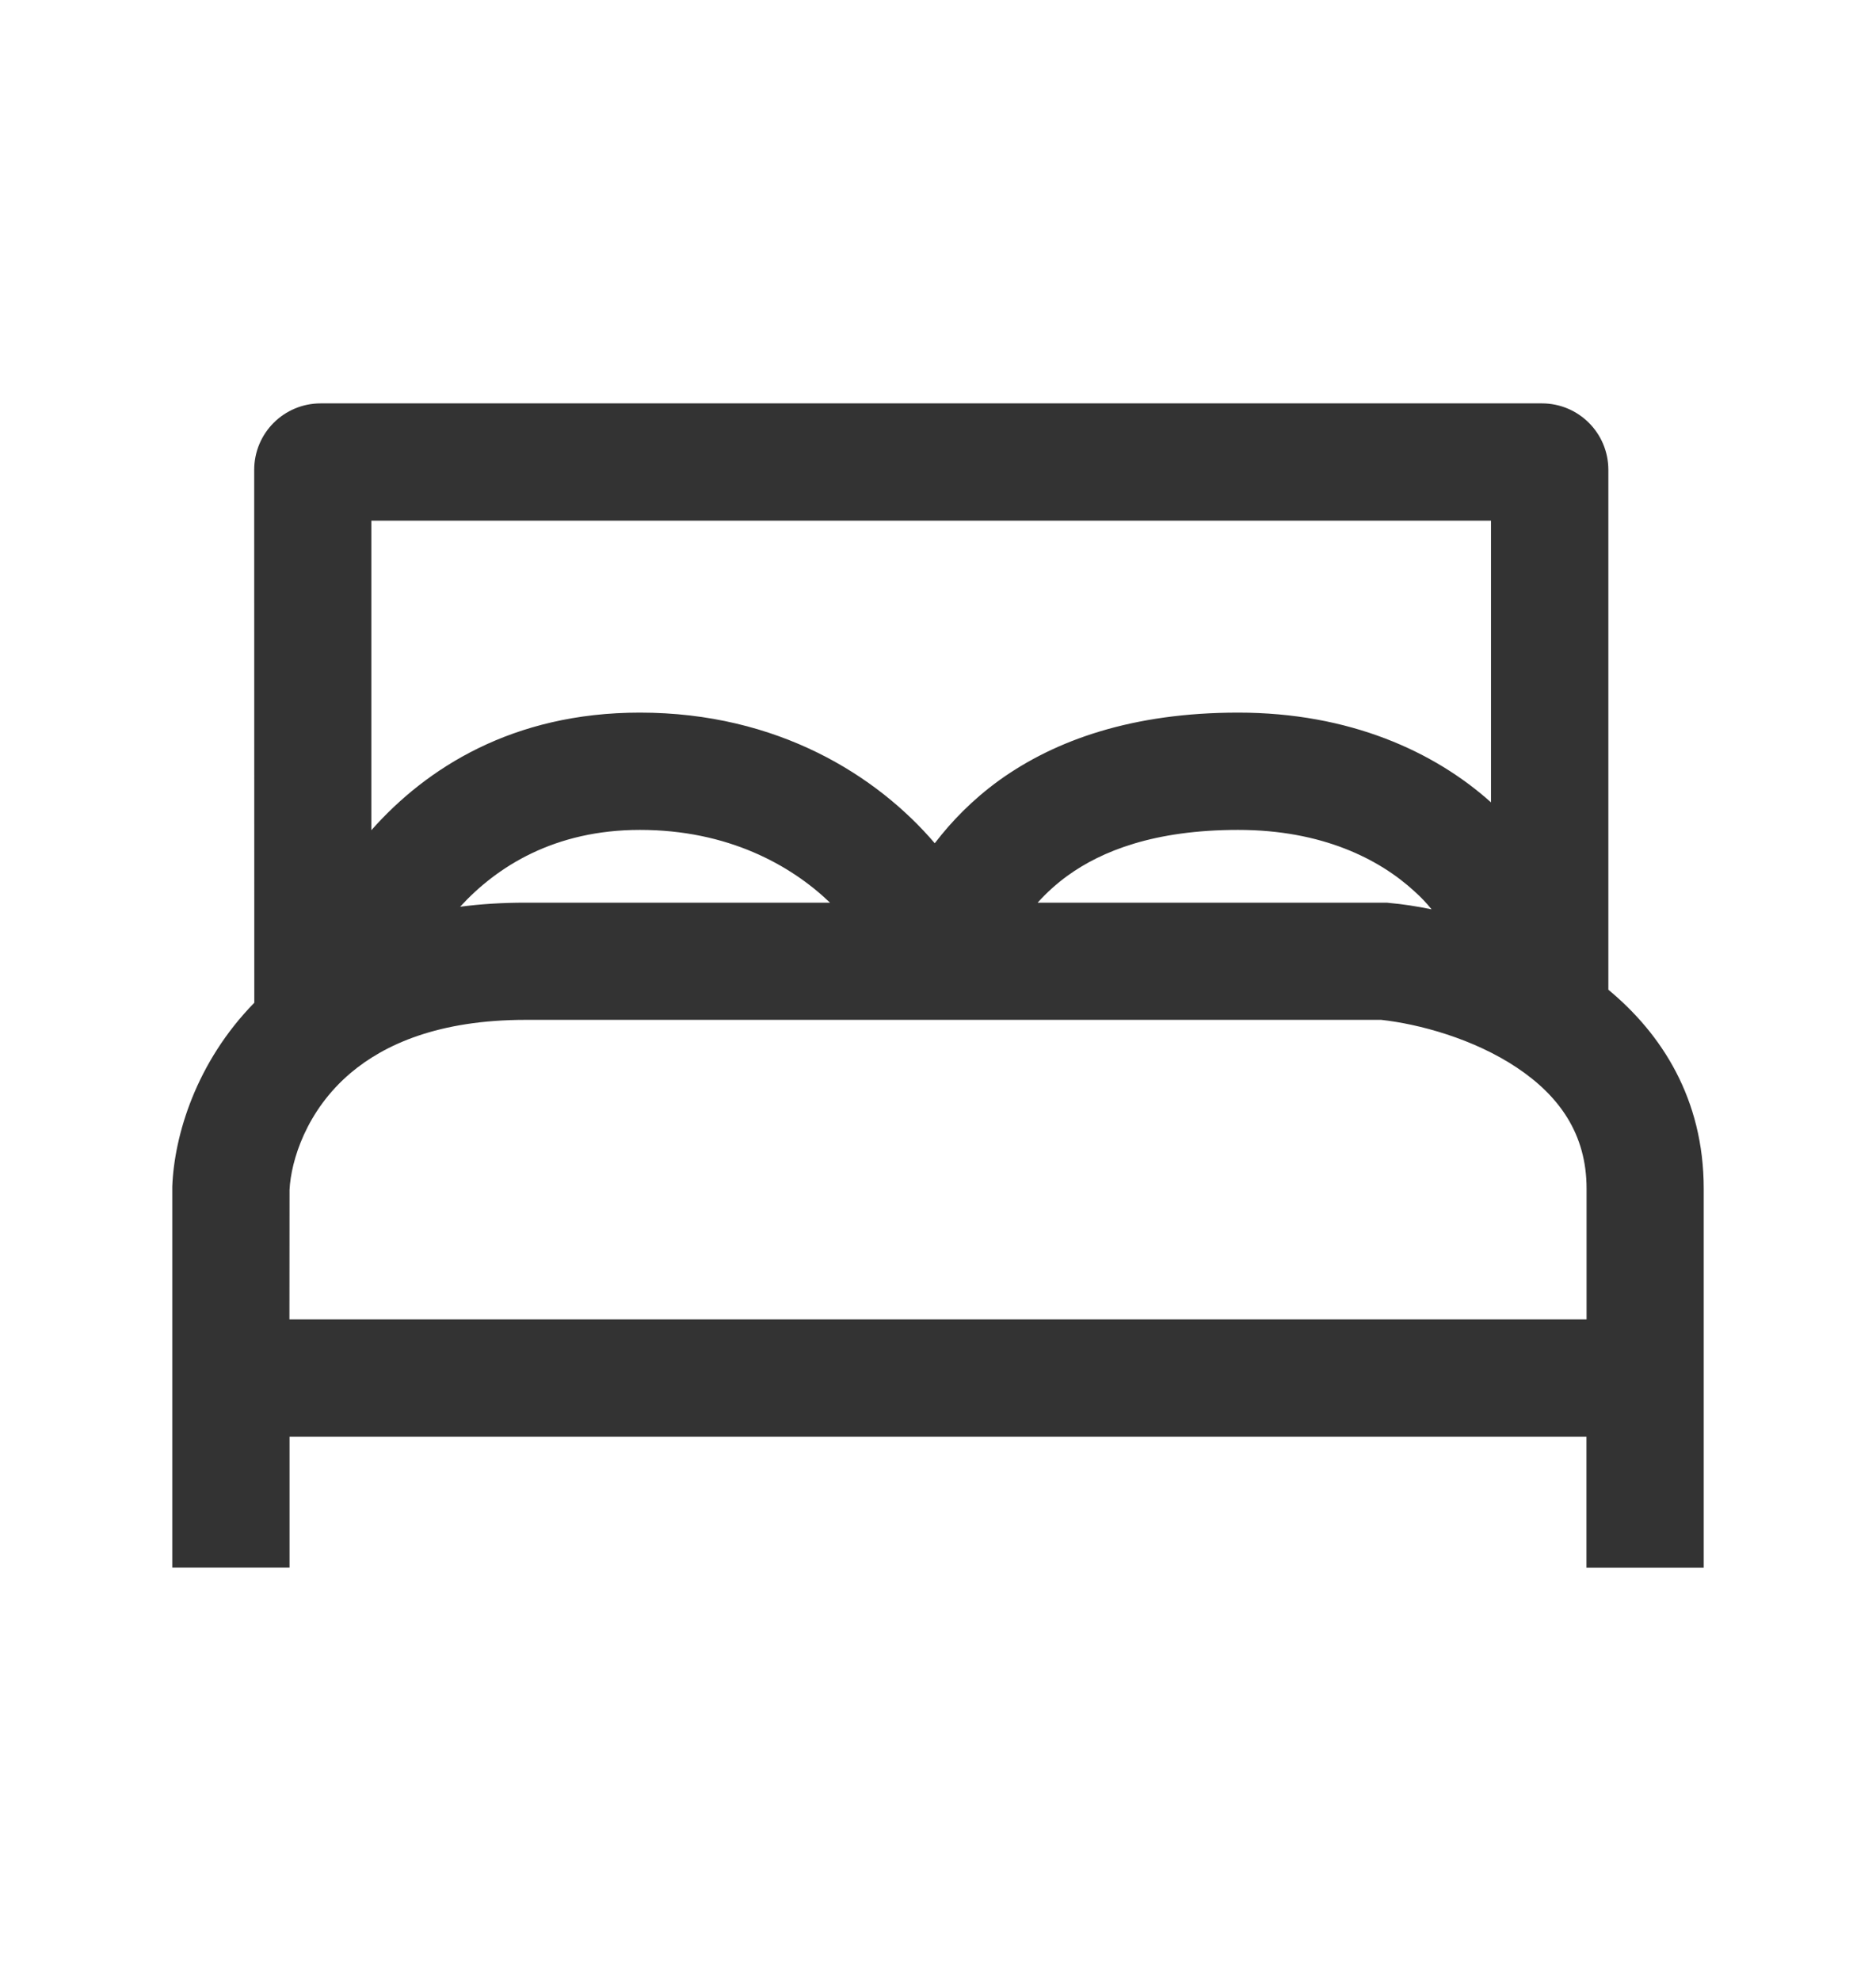 <svg width="18" height="19" viewBox="0 0 18 19" fill="none" xmlns="http://www.w3.org/2000/svg">
<path fill-rule="evenodd" clip-rule="evenodd" d="M2.439 4.507C2.439 4.154 2.724 3.869 3.077 3.869H14.794C15.147 3.869 15.432 4.154 15.432 4.507V9.493C15.942 9.915 16.347 10.538 16.347 11.401V15.037H15.222V13.78H2.778V15.036H1.653V11.38C1.672 10.89 1.881 10.189 2.44 9.618L2.439 4.507ZM4.415 8.697C4.612 8.671 4.821 8.658 5.042 8.658H7.964C7.587 8.296 6.982 7.96 6.14 7.96C5.322 7.96 4.768 8.311 4.415 8.697ZM9.956 8.658H13.307L13.334 8.661C13.457 8.672 13.591 8.692 13.736 8.722C13.686 8.66 13.63 8.601 13.57 8.548C13.235 8.24 12.685 7.96 11.88 7.96C11.072 7.96 10.568 8.165 10.245 8.398C10.14 8.474 10.043 8.561 9.956 8.658ZM14.306 7.696C13.762 7.208 12.947 6.835 11.88 6.835C10.87 6.835 10.127 7.096 9.585 7.486C9.329 7.672 9.128 7.88 8.969 8.088C8.417 7.442 7.466 6.835 6.139 6.835C4.917 6.835 4.089 7.369 3.563 7.963V4.994H14.306V7.696ZM2.777 12.655H15.223V11.401C15.223 10.873 14.957 10.51 14.557 10.242C14.137 9.961 13.61 9.821 13.252 9.782H5.043C4.205 9.782 3.686 10.02 3.365 10.291C2.938 10.652 2.792 11.133 2.778 11.413L2.777 12.655Z" fill="#333333"/>
</svg>
